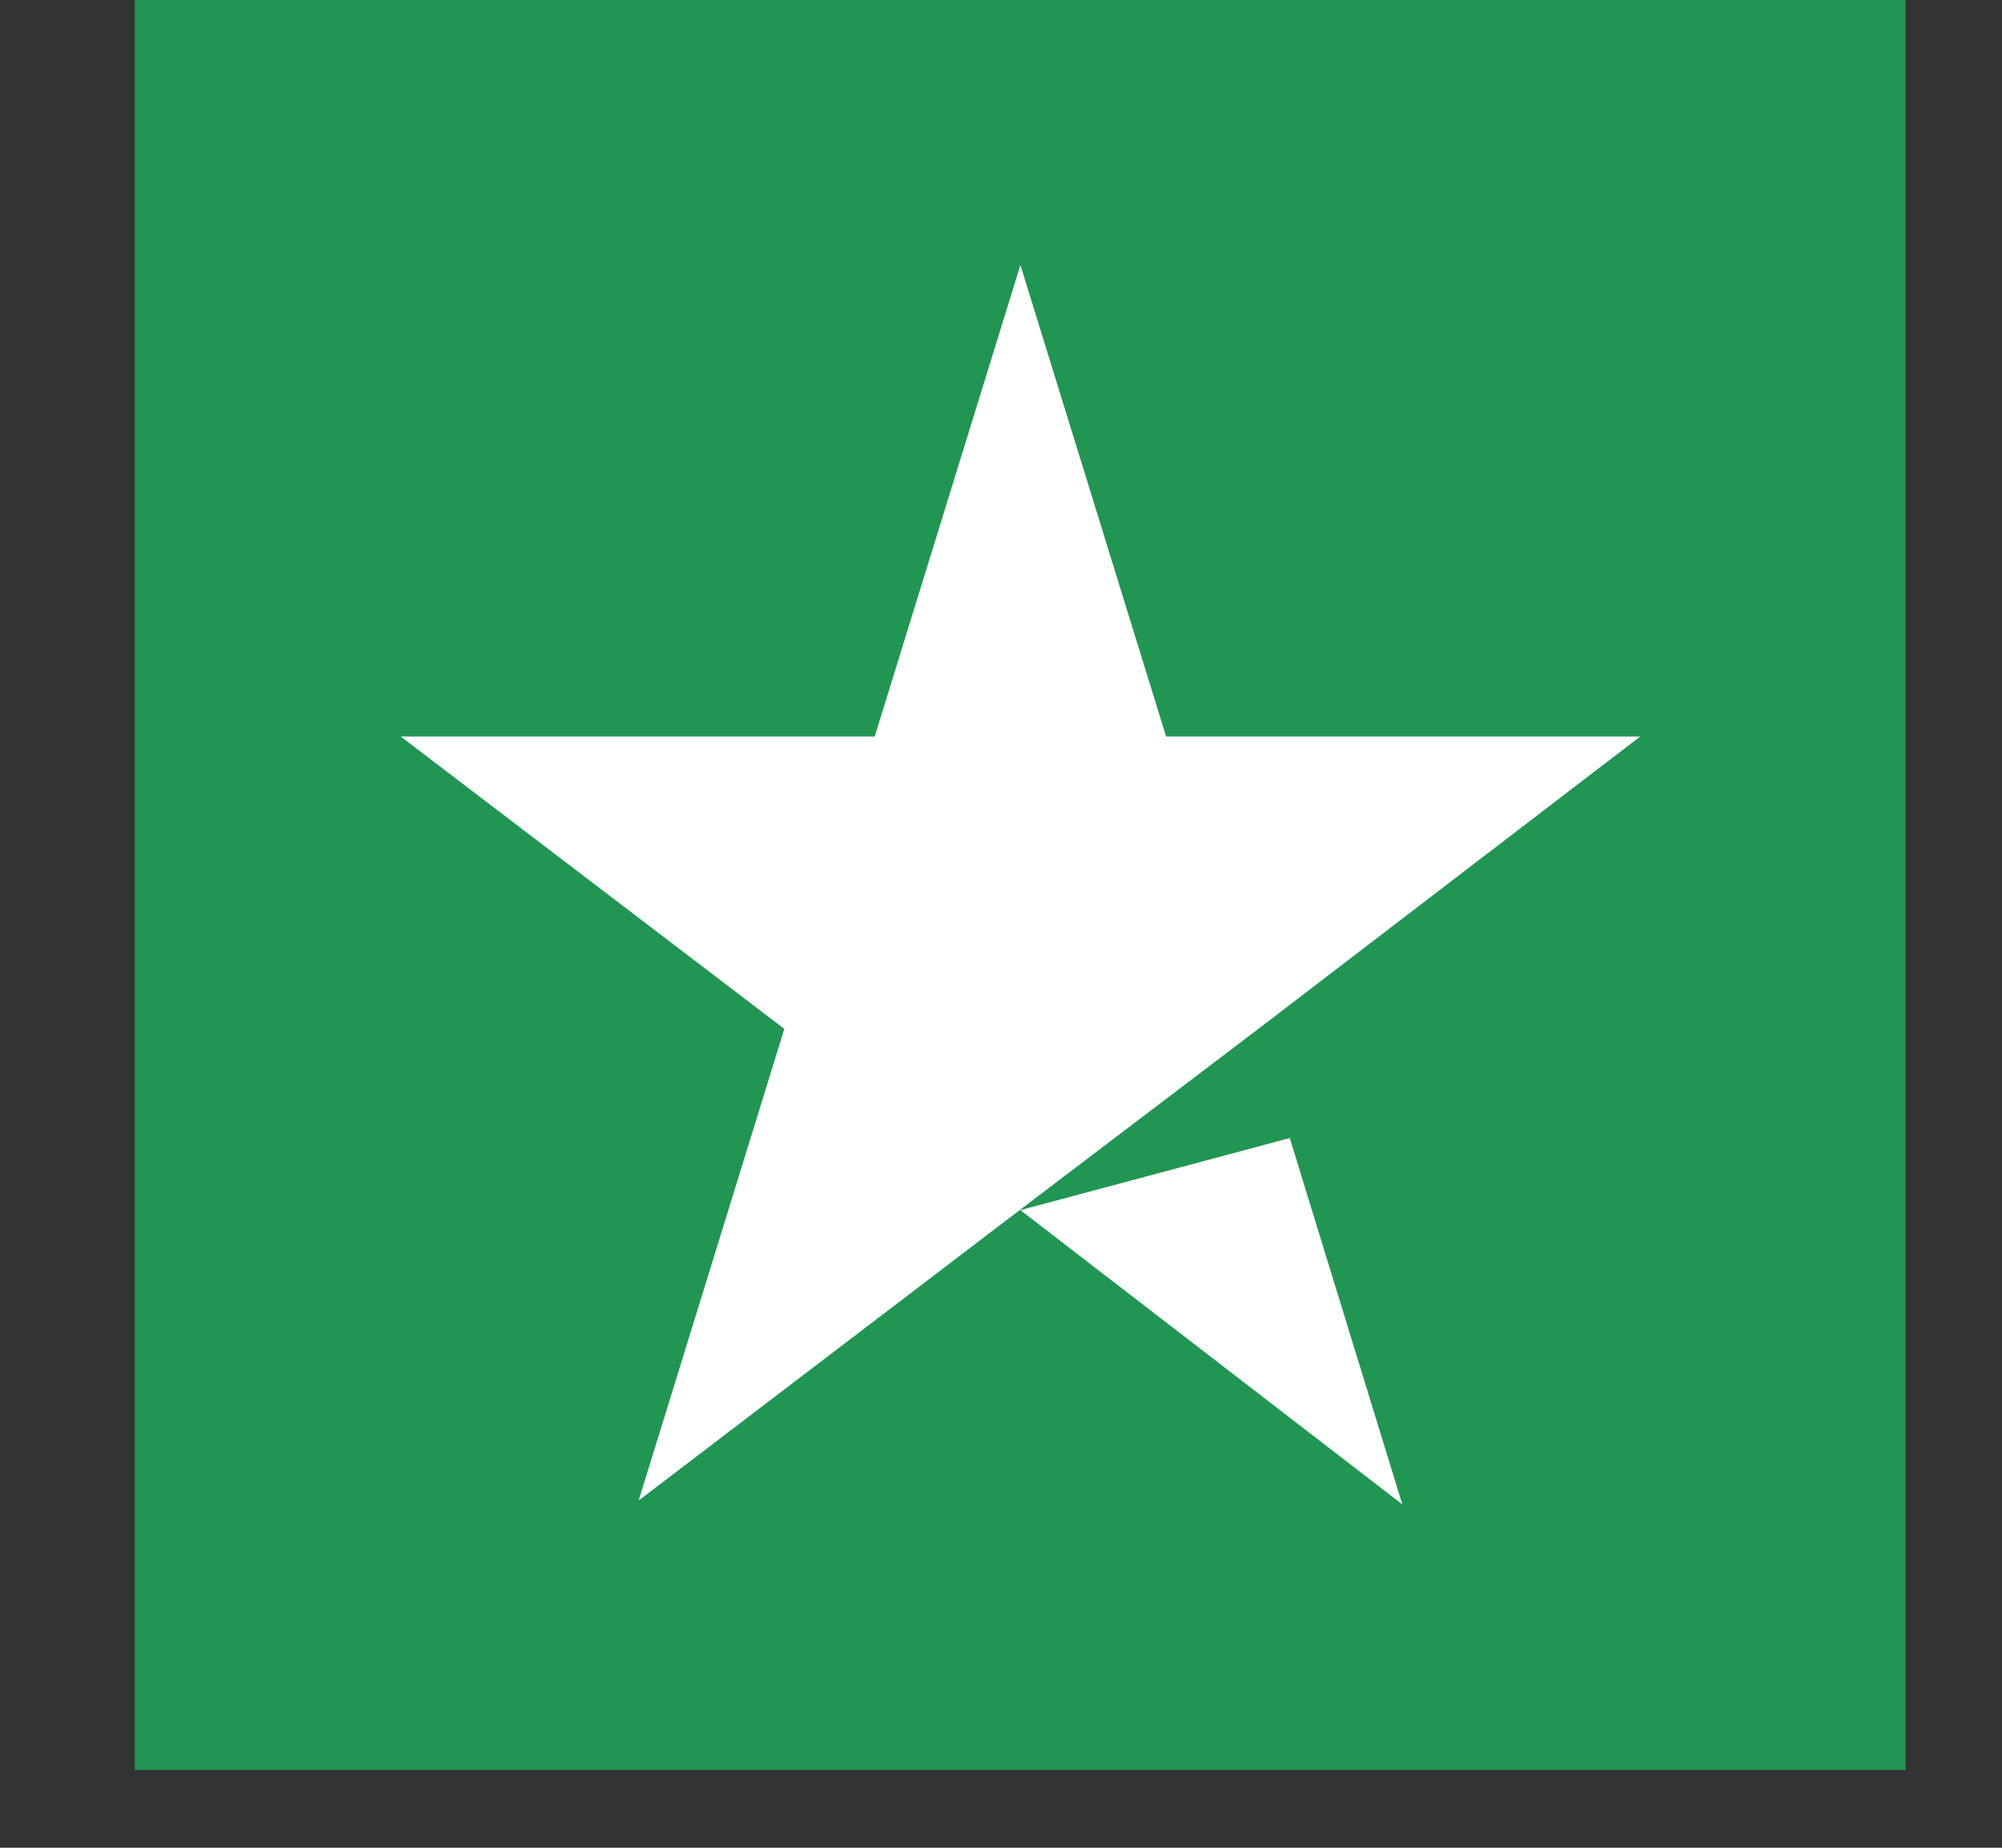 <svg width="13" height="12" viewBox="0 0 13 12" fill="none" xmlns="http://www.w3.org/2000/svg">
<rect x="0" y="0" width="13" height="12" fill="#333333" stroke="none"/>
<rect width="11.499" height="11.499" transform="translate(0.875 -0.004)" fill="#219653"/>
<path d="M6.626 7.859L8.375 7.391L9.106 9.77L6.626 7.859ZM10.651 4.783H7.572L6.626 1.721L5.68 4.783H2.602L5.093 6.682L4.147 9.745L6.638 7.846L8.171 6.682L10.651 4.783Z" fill="white"/>
</svg>
